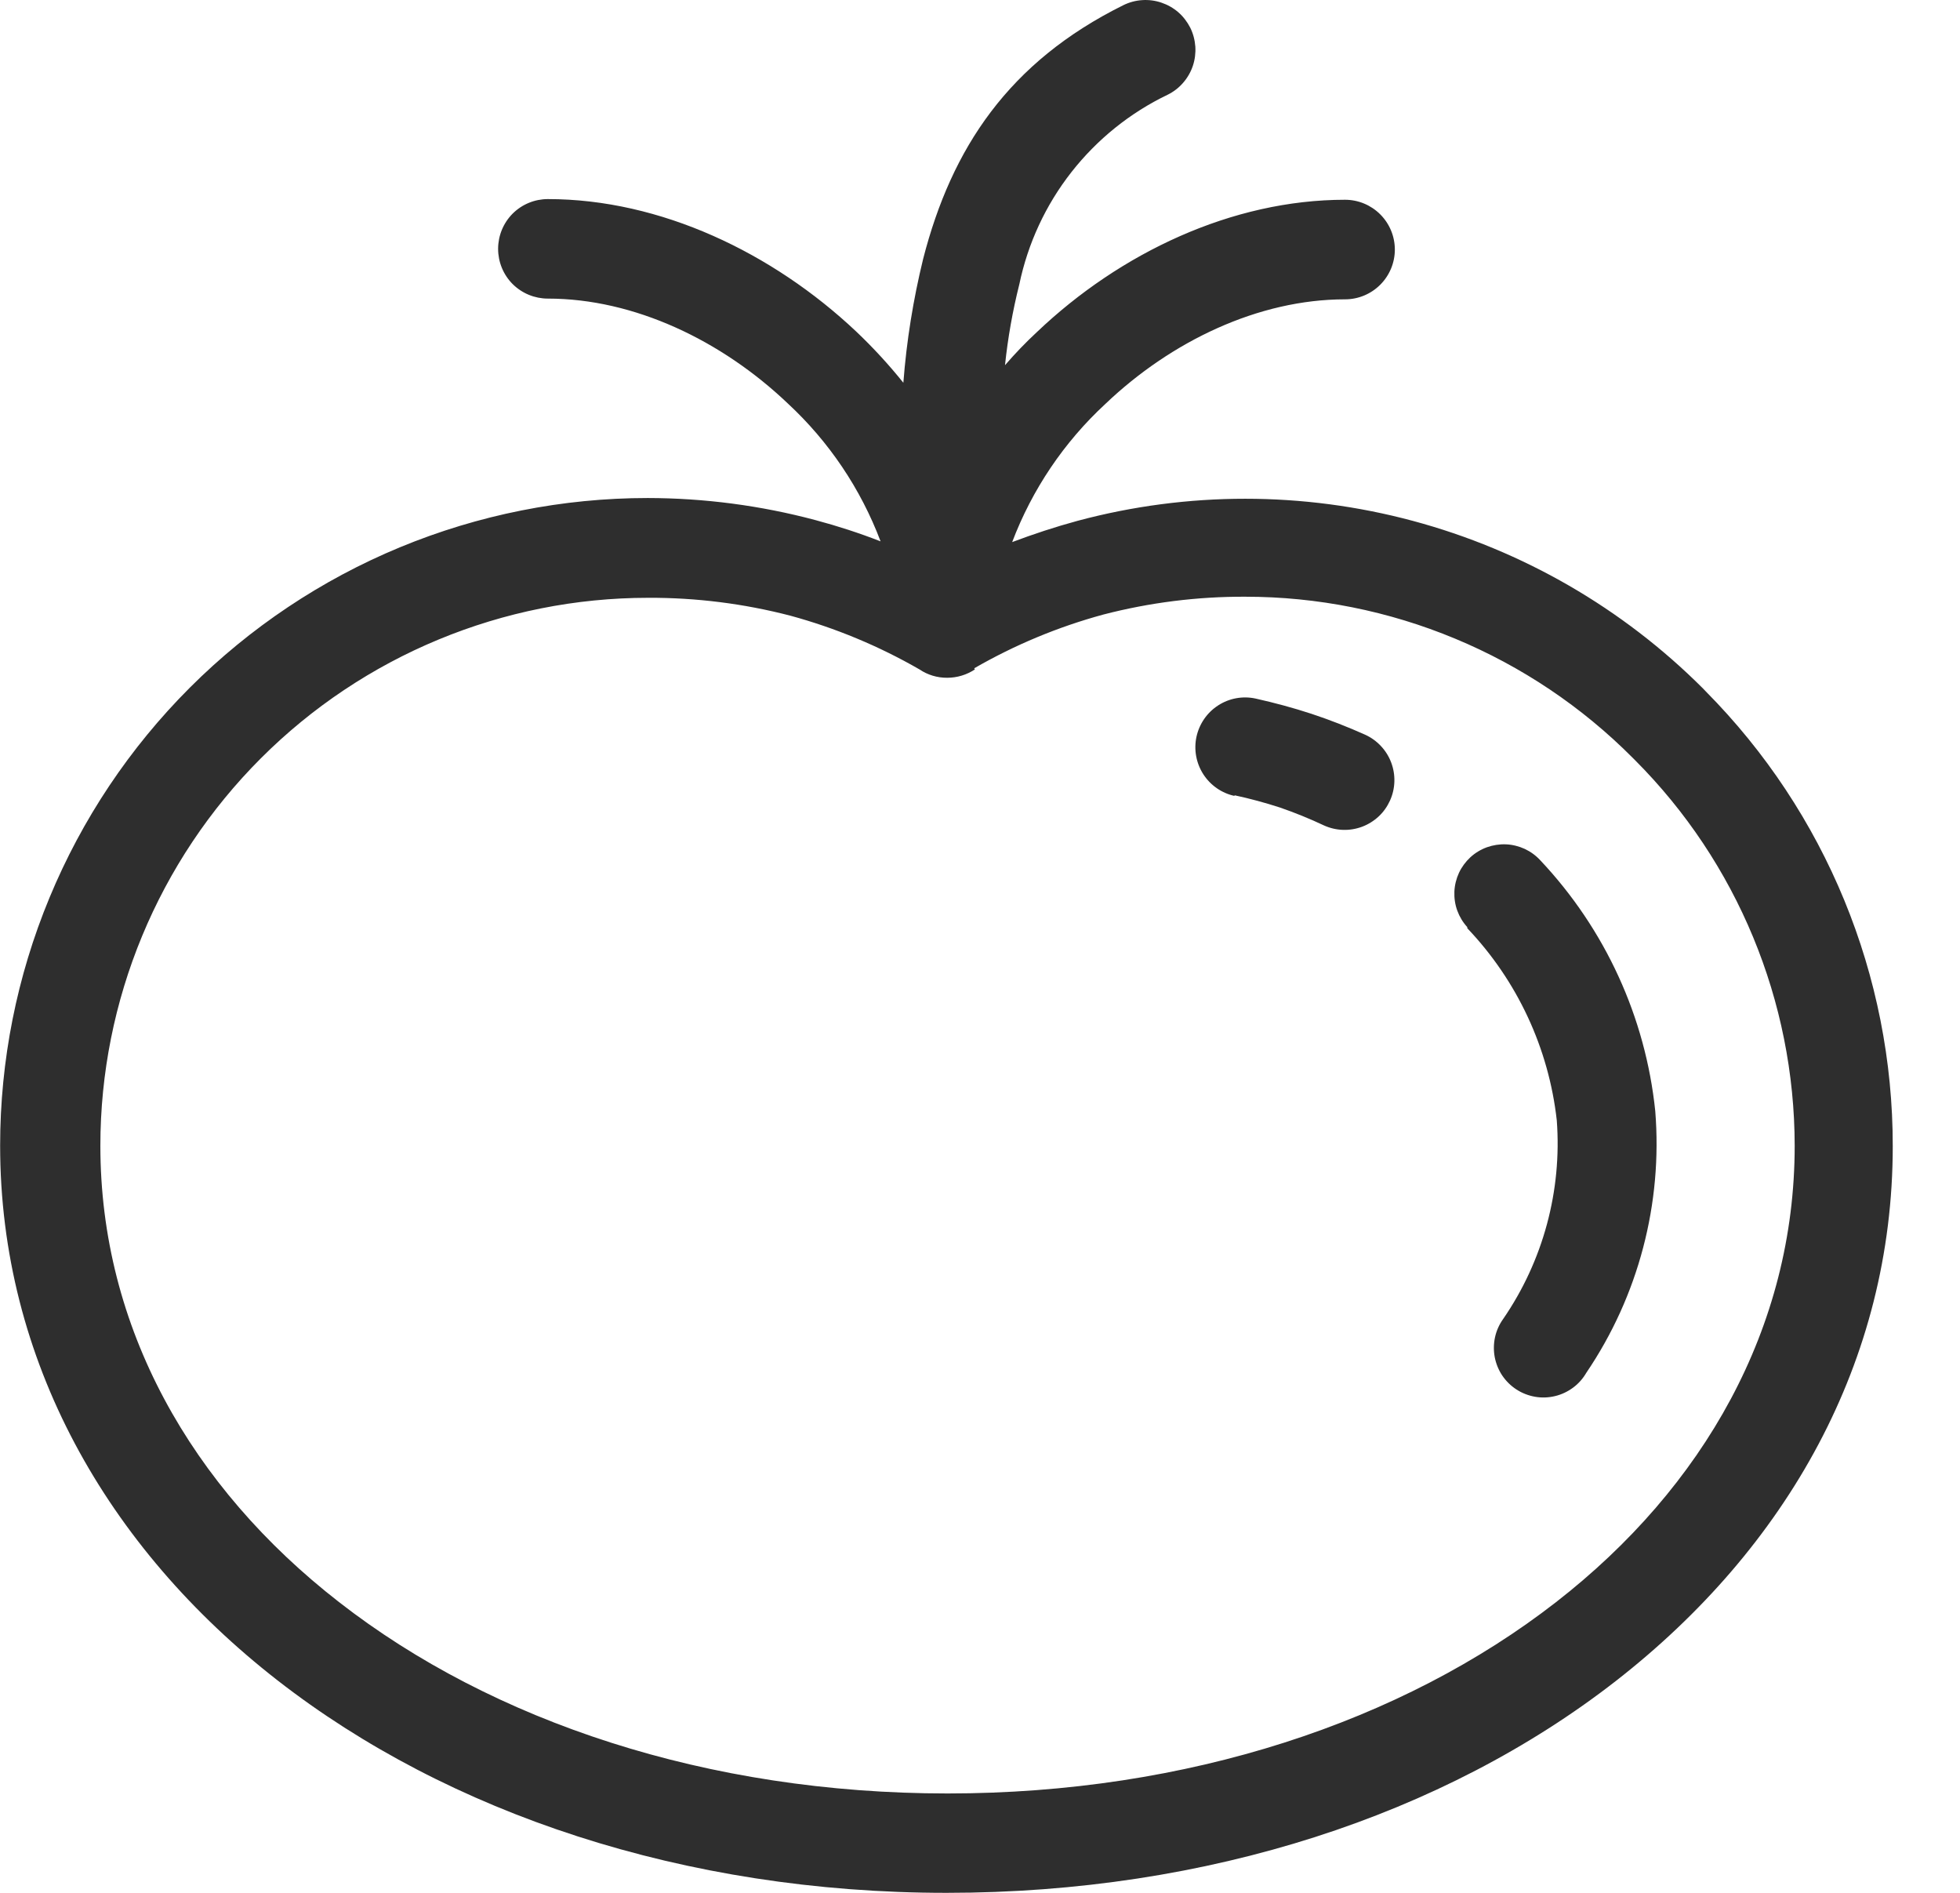 <svg width="29" height="28" viewBox="0 0 29 28" fill="none" xmlns="http://www.w3.org/2000/svg">
<g clip-path="url(#clip0_261_580)">
<path d="M9.581 7.367C10.419 7.368 11.253 7.477 12.063 7.693C12.39 7.78 12.713 7.885 13.029 8.008C12.735 7.23 12.265 6.532 11.655 5.967C10.678 5.037 9.385 4.417 8.106 4.417C7.911 4.417 7.724 4.34 7.585 4.202C7.447 4.064 7.37 3.876 7.37 3.681C7.37 3.486 7.447 3.299 7.585 3.16C7.724 3.022 7.911 2.945 8.106 2.945C9.774 2.945 11.432 3.739 12.666 4.902C12.916 5.139 13.15 5.393 13.366 5.662C13.413 5.044 13.512 4.431 13.659 3.829C14.081 2.187 14.928 0.916 16.62 0.077C16.707 0.034 16.802 0.008 16.898 0.002C16.995 -0.005 17.093 0.008 17.184 0.039C17.276 0.07 17.361 0.118 17.435 0.182C17.508 0.246 17.567 0.324 17.611 0.41C17.654 0.497 17.679 0.592 17.686 0.689C17.692 0.786 17.68 0.883 17.649 0.975C17.618 1.067 17.569 1.152 17.505 1.225C17.442 1.298 17.364 1.358 17.277 1.401C16.72 1.668 16.233 2.061 15.852 2.547C15.471 3.033 15.208 3.601 15.082 4.205C14.983 4.599 14.912 4.999 14.87 5.402C15.018 5.231 15.175 5.067 15.341 4.913C16.575 3.739 18.23 2.955 19.901 2.955C20.097 2.955 20.284 3.033 20.422 3.171C20.56 3.309 20.638 3.496 20.638 3.692C20.638 3.887 20.56 4.074 20.422 4.212C20.284 4.35 20.097 4.428 19.901 4.428C18.62 4.428 17.327 5.048 16.353 5.977C15.742 6.542 15.271 7.241 14.976 8.019C15.291 7.9 15.614 7.794 15.945 7.704C17.569 7.269 19.28 7.269 20.904 7.705C22.528 8.141 24.009 8.996 25.198 10.185L25.238 10.227C27.013 12.017 28.008 14.436 28.005 16.957C28.005 20.135 26.442 22.894 23.903 24.87C21.363 26.845 17.881 28 14.004 28C10.127 28 6.628 26.821 4.105 24.856C1.581 22.891 0.002 20.116 0.002 16.946C0.002 15.688 0.25 14.442 0.732 13.28C1.213 12.118 1.919 11.062 2.809 10.172C3.699 9.283 4.755 8.577 5.917 8.096C7.08 7.615 8.326 7.367 9.584 7.367H9.581ZM18.267 11.774C18.076 11.733 17.91 11.617 17.804 11.453C17.698 11.288 17.662 11.089 17.703 10.898C17.745 10.707 17.86 10.54 18.025 10.434C18.189 10.328 18.389 10.292 18.58 10.334C18.861 10.397 19.136 10.471 19.404 10.559C19.673 10.648 19.939 10.752 20.198 10.868C20.286 10.908 20.366 10.965 20.432 11.036C20.498 11.106 20.55 11.189 20.584 11.28C20.618 11.37 20.634 11.466 20.631 11.563C20.628 11.66 20.606 11.755 20.566 11.843C20.526 11.931 20.47 12.011 20.399 12.077C20.328 12.143 20.245 12.195 20.155 12.229C20.064 12.263 19.968 12.279 19.872 12.276C19.775 12.273 19.68 12.251 19.591 12.211C19.379 12.111 19.162 12.023 18.94 11.946C18.718 11.874 18.493 11.813 18.265 11.764L18.267 11.774ZM21.71 13.715C21.645 13.644 21.595 13.561 21.562 13.471C21.529 13.381 21.515 13.285 21.519 13.189C21.523 13.093 21.547 12.998 21.587 12.911C21.628 12.824 21.686 12.746 21.756 12.681C21.827 12.616 21.91 12.566 22.001 12.533C22.091 12.501 22.187 12.486 22.283 12.49C22.379 12.494 22.473 12.518 22.561 12.558C22.648 12.599 22.726 12.656 22.791 12.727C23.749 13.743 24.347 15.046 24.491 16.435C24.601 17.804 24.242 19.17 23.471 20.307C23.421 20.393 23.355 20.468 23.275 20.527C23.195 20.586 23.105 20.629 23.008 20.652C22.912 20.675 22.811 20.679 22.714 20.662C22.616 20.645 22.522 20.609 22.439 20.555C22.355 20.501 22.284 20.431 22.228 20.349C22.173 20.267 22.135 20.174 22.116 20.076C22.098 19.979 22.099 19.879 22.12 19.782C22.141 19.685 22.182 19.593 22.24 19.512C22.832 18.652 23.112 17.614 23.034 16.573C22.915 15.507 22.45 14.508 21.71 13.731V13.715ZM14.425 9.902C14.303 9.983 14.161 10.026 14.014 10.026C13.868 10.027 13.725 9.984 13.604 9.902C13.003 9.556 12.361 9.289 11.692 9.107C11.006 8.929 10.3 8.84 9.592 8.843C7.442 8.843 5.38 9.697 3.86 11.217C2.34 12.737 1.485 14.799 1.485 16.949C1.485 19.637 2.828 21.999 5.016 23.699C7.288 25.468 10.468 26.53 14.02 26.53C17.571 26.53 20.746 25.471 23.024 23.699C25.211 21.999 26.554 19.637 26.554 16.949C26.552 14.81 25.703 12.758 24.192 11.245L24.157 11.21C23.406 10.455 22.513 9.856 21.529 9.447C20.546 9.038 19.491 8.827 18.426 8.827C17.717 8.824 17.01 8.913 16.324 9.091C15.655 9.273 15.014 9.54 14.414 9.886L14.425 9.902Z" fill="#2E2E2E"/>
</g>
<defs>
<clipPath id="clip0_261_580">
<rect width="28.003" height="27.997" fill="white"/>
</clipPath>
</defs>
</svg>
